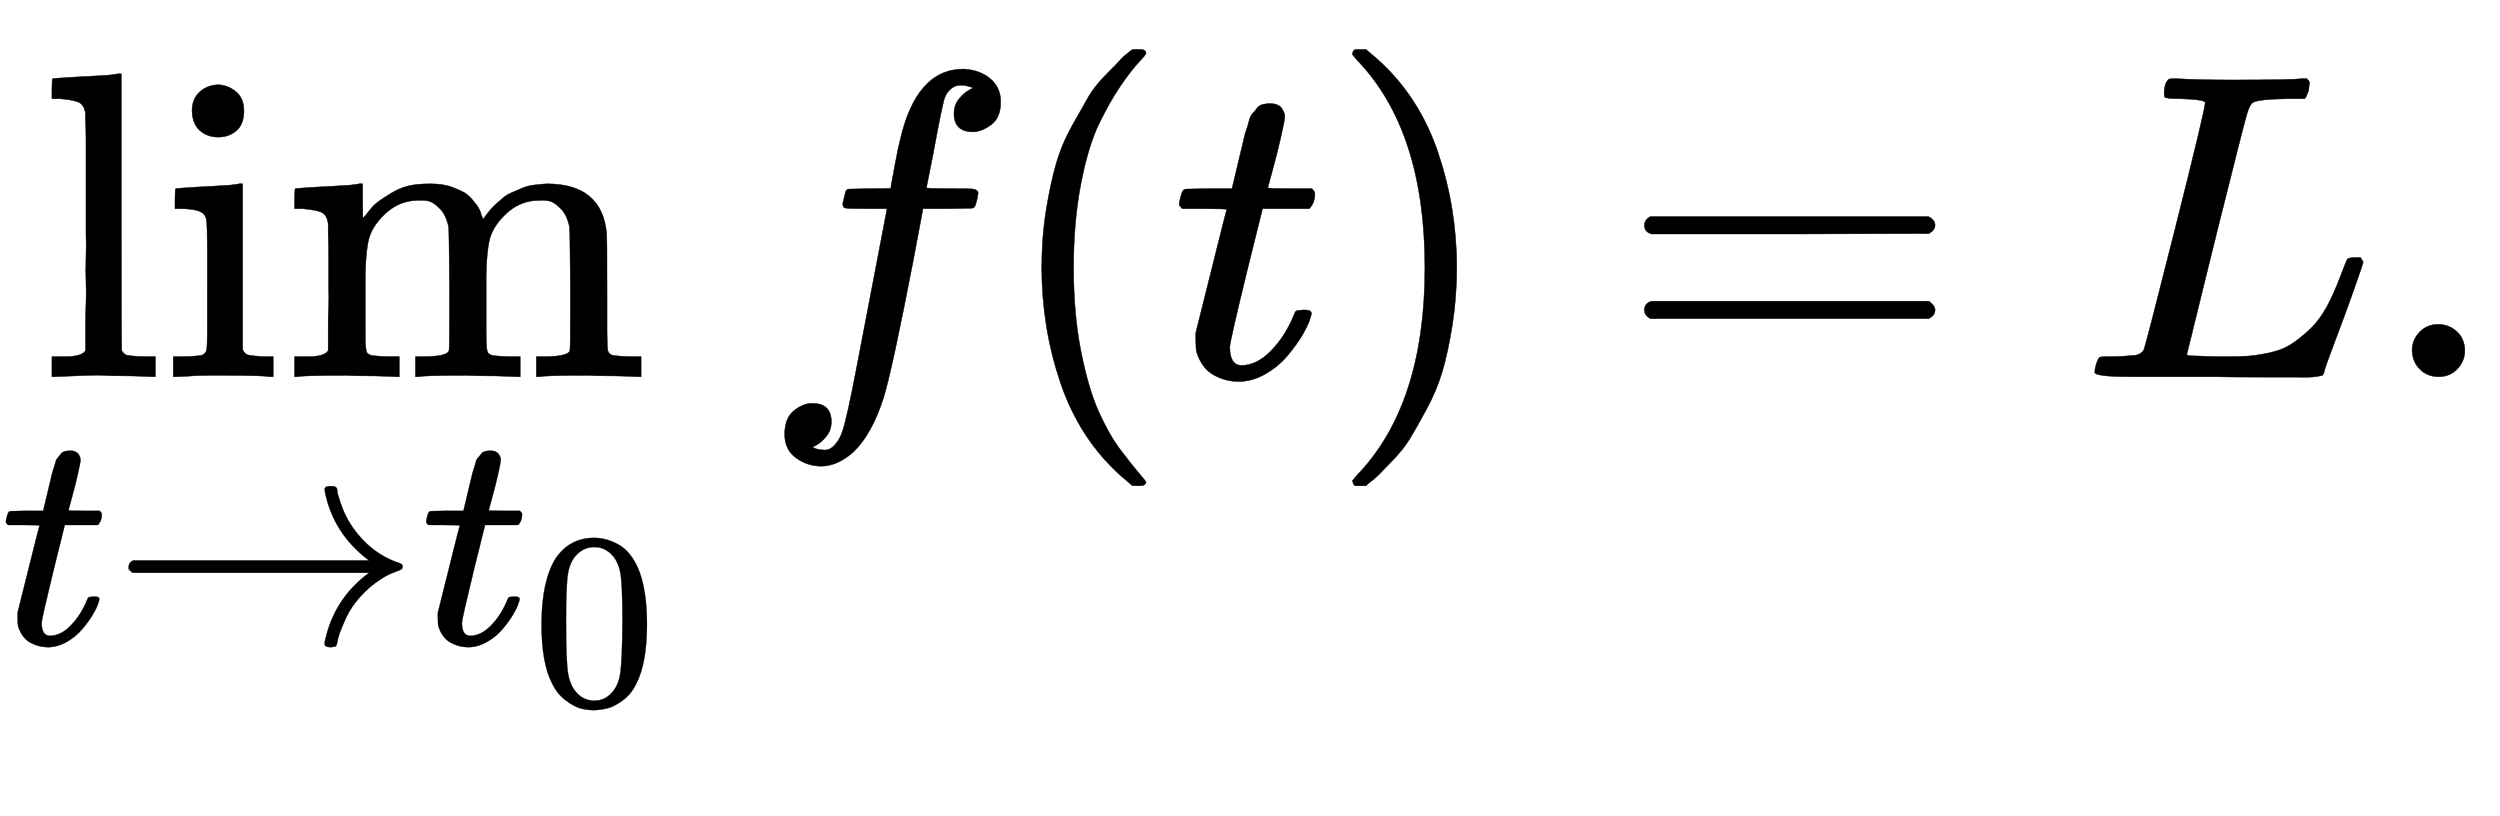 <svg xmlns:xlink="http://www.w3.org/1999/xlink" width="13.305ex" height="4.343ex" style="vertical-align: -2.338ex;" viewBox="0 -863.1 5728.5 1869.7" role="img" focusable="false" xmlns="http://www.w3.org/2000/svg" aria-labelledby="MathJax-SVG-1-Title"><title id="MathJax-SVG-1-Title">{\displaystyle \lim _{t\to t_{0}}f(t)=L.}</title><defs aria-hidden="true"><path stroke-width="1" id="E1-MJMAIN-6C" d="M42 46H56q39 0 47 14v8q0 9 0 23t0 33 1 43 0 50 0 55 0 57q0 37 0 78t0 75 0 60-1 44 0 17q-3 19-14 25t-45 9H26v23q0 23 2 23l10 1q10 1 29 2t37 2q17 1 37 2t30 3 11 1h3V379q0-317 1-319 4-8 12-11 21-3 49-3h16V0h-8L232 1q-23 1-49 1T145 3 107 3 57 1L34 0H26V46H42z"/><path stroke-width="1" id="E1-MJMAIN-69" d="M69 609q0 28 18 44t44 16q23-2 40-17t17-43q0-30-17-45t-42-15-42 15-18 45zM247 0Q232 3 143 3q-11 0-37 0T56 1L34 0H26V46H42q28 0 49 3 9 4 11 11t2 42V205v88q0 52-2 66T88 378q-14 7-47 7H30v23q0 23 2 23l10 1q10 1 28 2t36 2q17 1 36 2t29 3 11 1h3V62q5-10 12-12t35-4h23V0h-8z"/><path stroke-width="1" id="E1-MJMAIN-6D" d="M41 46H55q39 0 47 14v8q0 9 0 23t0 31 1 39 0 42q0 31 0 66t-1 59v23q-3 19-14 25t-45 9H25v23q0 23 2 23l10 1q10 1 28 2t37 2q17 1 36 2t29 3 11 1h3V402q0-38 1-38t5 5 12 15 19 18 29 19 38 16 51 5q15 0 28-2t23-6 19-8 15-9 11-11 9-11 7-11 4-10 3-8l2-5 3 4q3 4 6 8t9 11 13 13 15 13 20 12 23 10 26 7 31 3q126 0 137-113 1-7 1-139V104q0-38 2-45t11-10q21-3 49-3h16V0h-8L788 1q-24 1-51 1T699 3Q596 3 587 0h-8V46h16q61 0 61 16 1 2 1 138-1 135-2 143-6 28-20 42t-24 17-26 2q-45 0-79-34-27-27-34-55t-8-83V168 108q0-30 1-40t3-13 9-6q21-3 49-3h16V0h-8L510 1q-23 1-50 1T422 3Q319 3 310 0h-8V46h16q61 0 61 16 1 2 1 138-1 135-2 143-6 28-20 42t-24 17-26 2q-45 0-79-34-27-27-34-55t-8-83V168 108q0-30 1-40t3-13 9-6q21-3 49-3h16V0h-8L234 1q-24 1-51 1T145 3Q42 3 33 0H25V46H41z"/><path stroke-width="1" id="E1-MJMATHI-74" d="M26 385q-7 7-7 10 0 4 3 16t5 14q2 5 9 5t51 1h53l19 80q3 11 7 29t7 26 6 20 8 17 10 12 14 9 18 2q18-1 25-11t7-19q0-7-9-47t-20-79l-10-37q0-2 50-2h51q7-7 7-11 0-22-13-35H210L174 240Q135 80 135 68q0-42 27-42 35 0 68 34t53 84q2 6 5 7t15 2h4q15 0 15-8 0-3-3-12-5-16-18-38T267 48 216 6 155-11Q125-11 98 4T59 56q-2 8-2 27v18L92 241q35 141 36 142 0 2-51 2H26z"/><path stroke-width="1" id="E1-MJMAIN-2192" d="M56 237t0 13 14 20H835Q719 357 692 493q0 1 0 3t-1 3q0 12 17 12h3q9 0 12-1t6-4 3-9 3-16 8-25q22-67 73-120t119-75q9-3 9-11 0-6-5-9t-24-10-38-19q-41-26-71-60T761 85 740 35 732 4q-2-10-5-12t-16-3q-20 0-20 11 0 7 5 25 32 126 139 205H70q-14 7-14 20z"/><path stroke-width="1" id="E1-MJMAIN-30" d="M96 585q56 81 153 81 48 0 96-26t78-92q37-83 37-228 0-155-43-237-20-42-55-67T301-15t-51-7q-26 0-52 6T137 16 82 83Q39 165 39 320q0 174 57 265zm225 12q-30 32-71 32-42 0-72-32-25-26-33-72t-8-192q0-158 8-208t36-79q28-30 69-30 40 0 68 30 29 30 36 84t8 203q0 145-8 191t-33 73z"/><path stroke-width="1" id="E1-MJMATHI-66" d="M118-162q2 0 6-2t11-3 12-1q13 0 24 13t16 29q10 27 34 153t46 240 22 115v3H242q-47 0-50 2-4 3-4 10l7 28q2 5 8 5t47 1q48 0 48 1 0 2 9 50t12 58q37 165 146 165 37-2 61-22t24-53q0-36-21-52t-42-17q-44 0-44 42 0 19 11 33t24 21l9 5q-16 6-30 6-12 0-23-10t-15-28q-7-29-16-78t-16-83-7-36 55-2q45 0 52-1t11-6q1-4-2-17t-5-16q-2-5-9-5t-54-1H372L349 263Q301 15 282-47q-27-85-70-126-37-32-73-32-32 0-58 19T55-132q0 37 21 54t42 17q44 0 44-42 0-19-11-33t-24-21l-9-5z"/><path stroke-width="1" id="E1-MJMAIN-28" d="M94 250q0 69 10 131t23 107 37 88 38 67 42 52 33 34 25 21h13 4q14 0 14-9 0-3-17-21t-41-53-49-86-42-138-17-193T184 58 225-81t49-86 42-53 17-21q0-9-15-9h-3-13l-28 24Q180-141 137-14T94 250z"/><path stroke-width="1" id="E1-MJMAIN-29" d="M60 749l4 1q5 0 10 0H86l28-24q94-85 137-212t43-264q0-68-10-131T261 12 224-76t-38-67-41-51-32-33-23-19q-3-3-4-4H74q-8 0-11 0t-5 3-3 9q1 1 11 13Q221-64 221 250T66 725q-10 12-11 13 0 8 5 11z"/><path stroke-width="1" id="E1-MJMAIN-3D" d="M56 347q0 13 14 20H707q15-8 15-20 0-11-14-19l-318-1H72q-16 5-16 20zm0-194q0 15 16 20H708q14-10 14-20 0-13-15-20H70q-14 7-14 20z"/><path stroke-width="1" id="E1-MJMATHI-4C" d="M228 637q-34 0-36 4-1 2-1 8 0 24 11 33 2 1 15 1 54-3 127-3 141 0 162 3h12q6-6 6-9t-2-18q-5-15-9-19H475q-69-1-81-9-7-4-14-28T313 336q-16-65-34-138T252 88l-9-36q0-4 9-4t59-2h17q32 0 51 1t49 7 50 18 44 34 42 55q16 30 30 67t17 42q5 3 17 3h13q6-9 6-11t-20-59T583 83 557 9q-2-5-4-6T537 0 494-1q-11 0-76 0T294 0H116Q32 0 32 10q0 7 2 14 5 19 10 21 4 1 15 1h6q27 0 60 3 14 3 19 12 3 4 72 278t69 289q0 7-57 9z"/><path stroke-width="1" id="E1-MJMAIN-2E" d="M78 60q0 24 17 42t43 18q24 0 42-16t19-43q0-25-17-43T139 0 96 17 78 60z"/></defs><g stroke="currentcolor" fill="currentcolor" stroke-width="0" transform="matrix(1 0 0 -1 0 0)" aria-hidden="true"><g transform="translate(93,0)"><use xlink:href="#E1-MJMAIN-6C"/><use xlink:href="#E1-MJMAIN-69" x="278" y="0"/><use xlink:href="#E1-MJMAIN-6D" x="557" y="0"/></g><g transform="translate(0,-612)"><use transform="scale(0.707)" xlink:href="#E1-MJMATHI-74" x="0" y="0"/><use transform="scale(0.707)" xlink:href="#E1-MJMAIN-2192" x="361" y="0"/><g transform="translate(963,0)"><use transform="scale(0.707)" xlink:href="#E1-MJMATHI-74" x="0" y="0"/><use transform="scale(0.574)" xlink:href="#E1-MJMAIN-30" x="445" y="-243"/></g></g><use xlink:href="#E1-MJMATHI-66" x="1743" y="0"/><use xlink:href="#E1-MJMAIN-28" x="2293" y="0"/><use xlink:href="#E1-MJMATHI-74" x="2683" y="0"/><use xlink:href="#E1-MJMAIN-29" x="3044" y="0"/><use xlink:href="#E1-MJMAIN-3D" x="3712" y="0"/><use xlink:href="#E1-MJMATHI-4C" x="4768" y="0"/><use xlink:href="#E1-MJMAIN-2E" x="5449" y="0"/></g></svg>